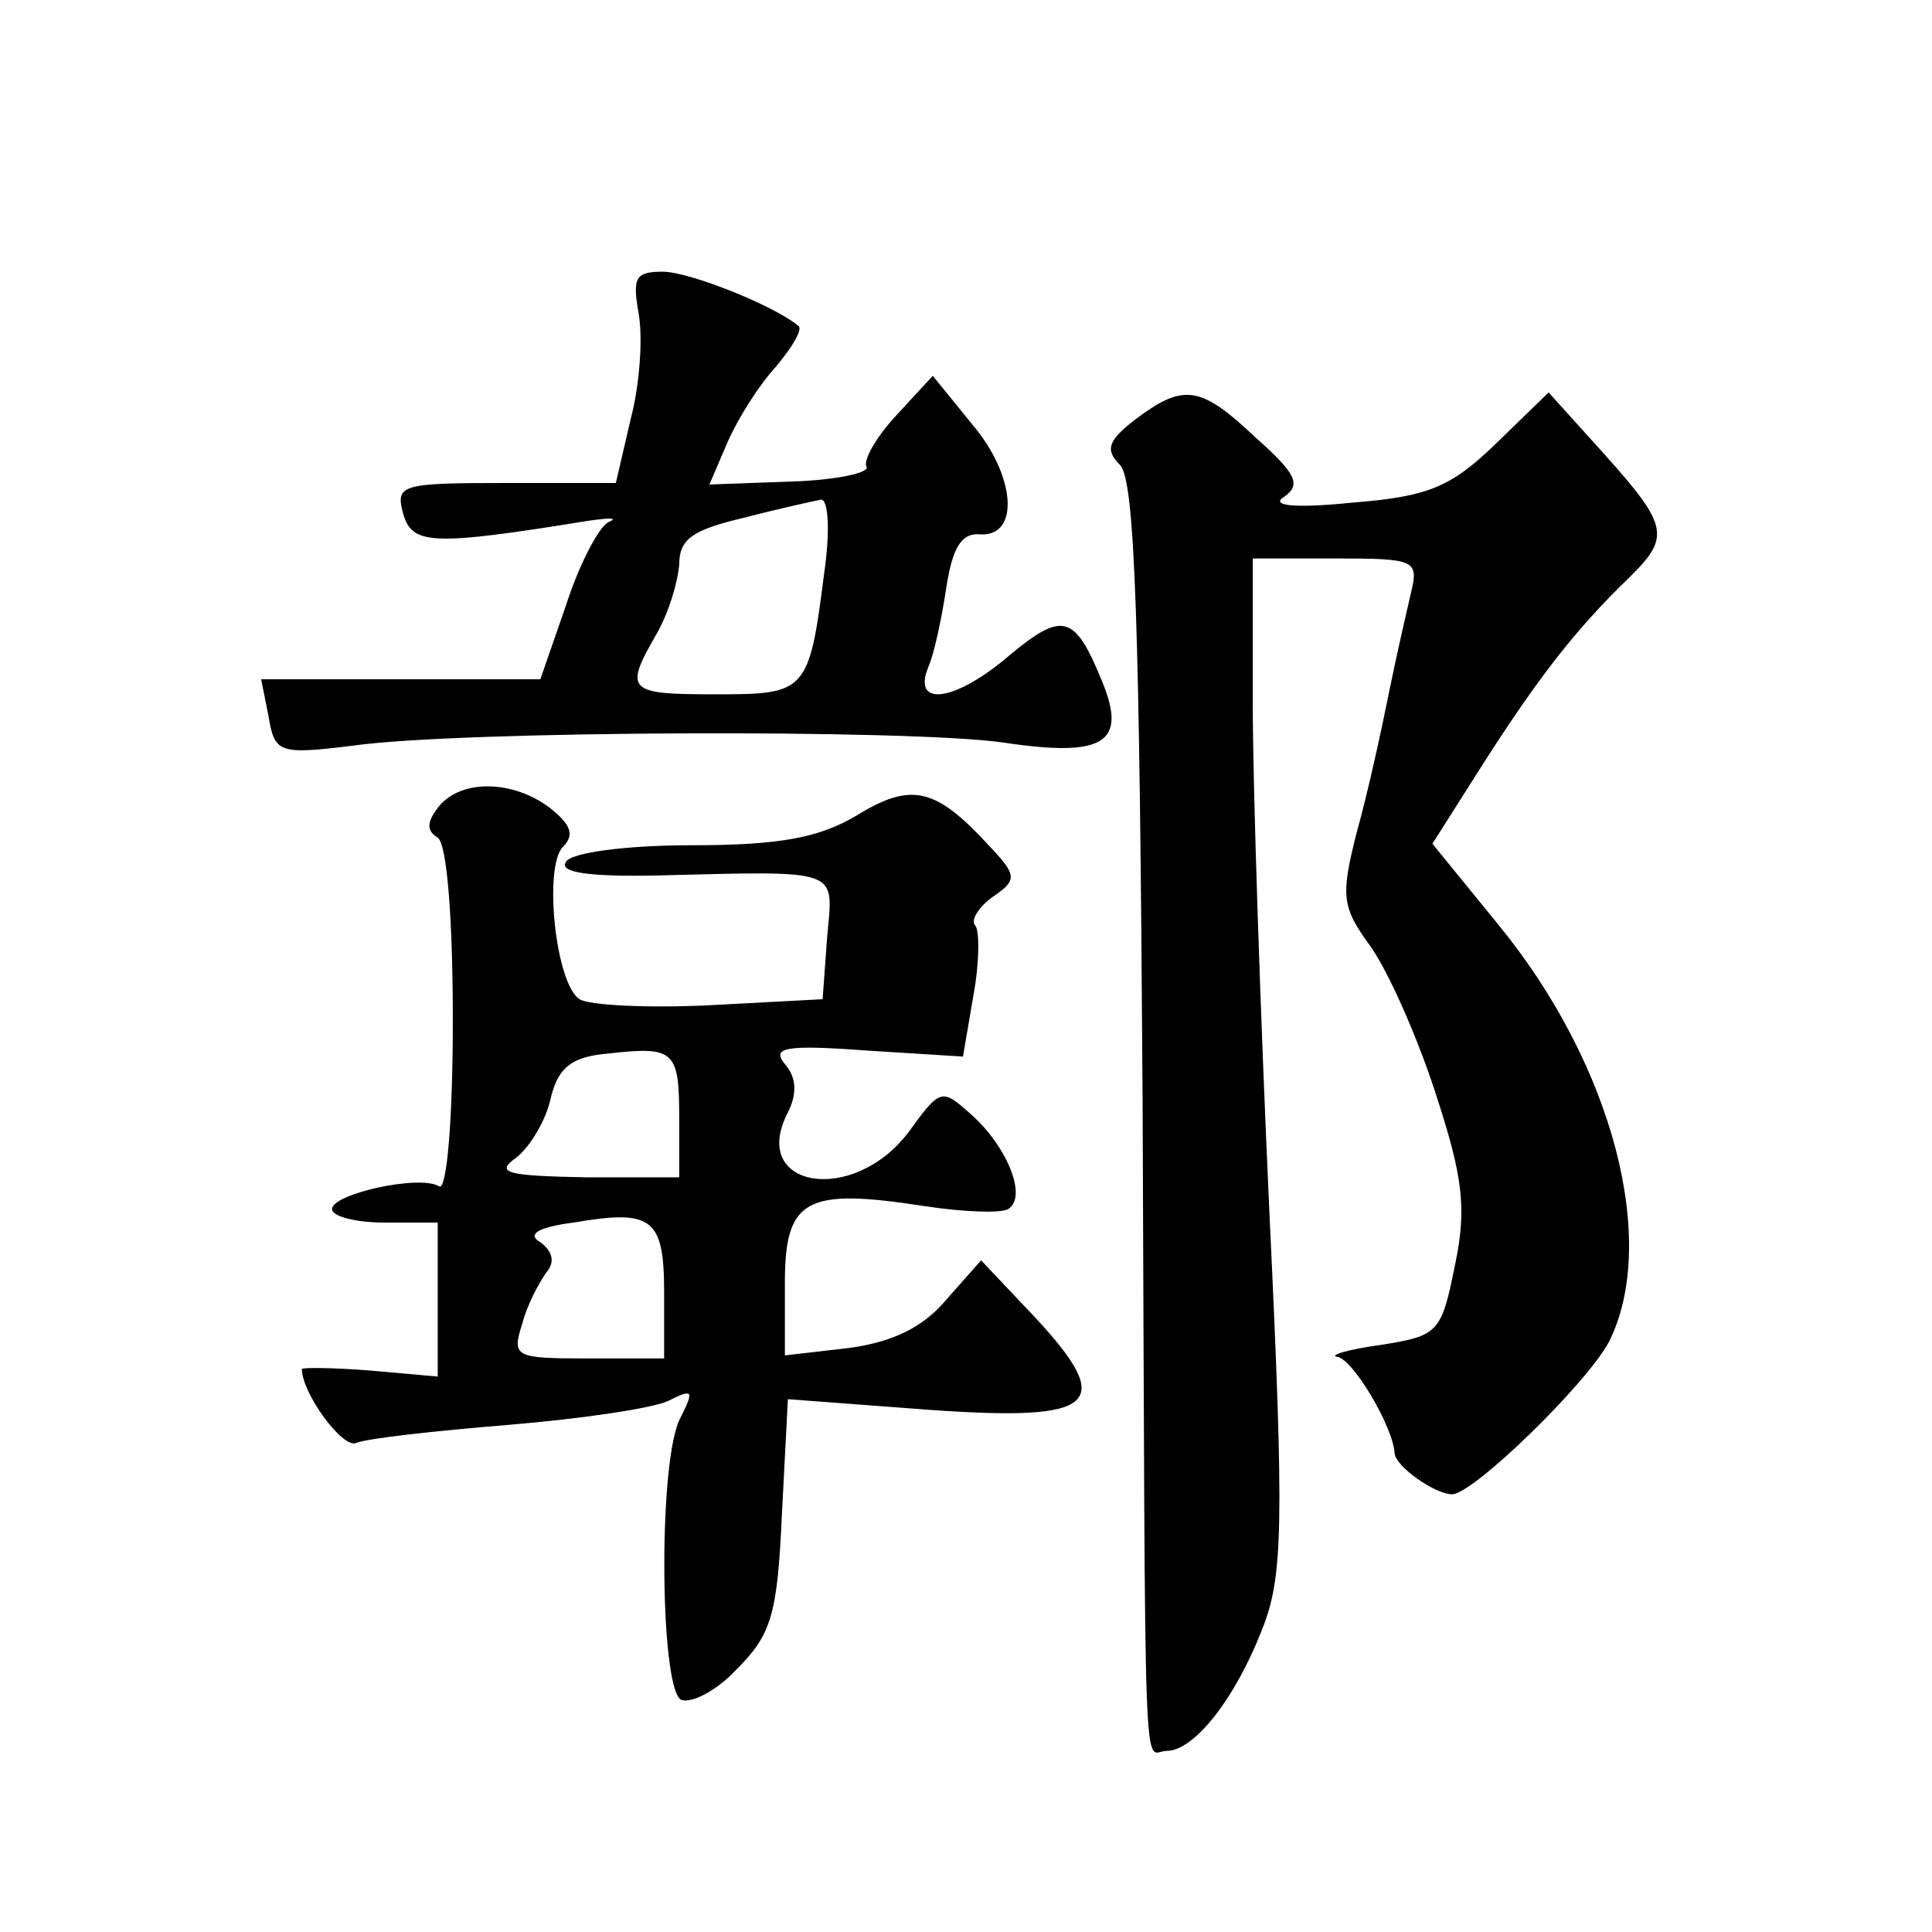 <?xml version="1.0" standalone="no"?>
<!DOCTYPE svg PUBLIC "-//W3C//DTD SVG 20010904//EN"
 "http://www.w3.org/TR/2001/REC-SVG-20010904/DTD/svg10.dtd">
<svg version="1.0" xmlns="http://www.w3.org/2000/svg"
 width="128pt" height="128pt" viewBox="0 0 128 128"
 preserveAspectRatio="xMidYMid meet">
<g transform="translate(0,128) scale(0.1,-0.1)"
fill="#0" stroke="none">
<path d="M423 1073 c3 -16 1 -47 -5 -70 l-10 -43 -73 0 c-69 0 -73 -1 -68 -20 6
-21 18 -22 123 -5 14 2 20 2 13 -1 -6 -3 -19 -27 -28 -55 l-17 -49 -92 0 -93 0
5 -25 c4 -24 7 -25 56 -19 70 10 370 11 431 2 67 -10 82 0 65 41 -18 44 -26 46
-61 17 -36 -31 -65 -35 -54 -8 4 9 9 33 12 53 4 26 10 36 22 35 27 -2 24 39 -5
73 l-26 32 -24 -26 c-14 -15 -22 -30 -20 -34 3 -4 -19 -9 -49 -10 l-55 -2 12 28
c7 16 21 38 32 50 11 13 18 25 15 27 -15 13 -72 36 -90 36 -18 0 -20 -4 -16 -27z
m123 -173 c-10 -79 -12 -80 -72 -80 -58 0 -61 2 -39 40 8 14 14 34 15 46 0 17 9
23 43 31 23 6 46 11 51 12 5 0 6 -22 2 -49z M752 1002 c-18 -14 -20 -20 -10 -30
10 -10 13 -105 15 -420 2 -477 0 -432 16 -432 18 0 45 34 63 80 14 35 15 67 5 277
-6 131 -11 282 -11 336 l0 97 55 0 c52 0 55 -1 50 -22 -3 -13 -10 -43 -15 -68 -5
-25 -14 -66 -21 -91 -11 -43 -10 -50 9 -76 12 -17 31 -60 43 -97 18 -55 21 -76
13 -114 -9 -45 -11 -47 -49 -53 -22 -3 -35 -7 -29 -8 10 -1 37 -46 38 -64 1 -9
27 -27 38 -27 14 0 89 73 104 101 33 66 3 183 -73 276 l-44 54 33 52 c37 58 62
90 96 123 29 28 28 35 -15 83 l-37 41 -35 -34 c-30 -29 -45 -35 -95 -39 -39 -4
-55 -2 -45 4 11 8 8 15 -19 39 -37 35 -48 36 -80 12z M291 746 c-8 -10 -9 -16 -1
-21 6 -4 10 -52 10 -121 0 -66 -4 -113 -9 -110 -13 8 -71 -5 -71 -15 0 -5 16 -9
35 -9 l35 0 0 -51 0 -51 -45 4 c-25 2 -45 2 -45 1 0 -16 27 -53 36 -49 7 3 52 8
101 12 48 4 96 11 106 16 16 8 17 7 8 -11 -15 -26 -14 -178 0 -187 6 -3 23 5 37
20 23 23 27 36 30 102 l4 77 93 -7 c112 -8 125 3 70 62 l-35 37 -23 -26 c-15 -18
-35 -28 -64 -32 l-43 -5 0 48 c0 56 14 63 92 51 26 -4 51 -5 56 -2 13 8 -1 42 -25
63 -19 17 -20 17 -41 -12 -37 -49 -106 -37 -80 13 6 12 6 23 -2 32 -9 11 0 13 54
9 l64 -4 7 41 c4 22 4 43 1 46 -3 3 2 12 12 19 16 11 16 14 -3 34 -35 38 -51 42
-87 20 -25 -15 -51 -20 -110 -20 -44 0 -80 -5 -83 -11 -5 -7 15 -10 61 -9 123 3
116 5 112 -41 l-3 -41 -75 -4 c-41 -2 -80 0 -86 4 -16 10 -24 88 -11 101 8 8 5
15 -9 26 -24 18 -58 19 -73 1z m159 -207 l0 -39 -62 0 c-53 1 -60 3 -46 13 9 7
20 25 23 40 5 20 14 27 38 29 44 5 47 2 47 -43z m-10 -115 l0 -44 -51 0 c-48 0
-50 1 -43 23 3 12 11 27 16 34 6 7 4 14 -4 20 -9 5 -2 10 22 13 52 9 60 3 60 -46z"/>
</g>
</svg>
